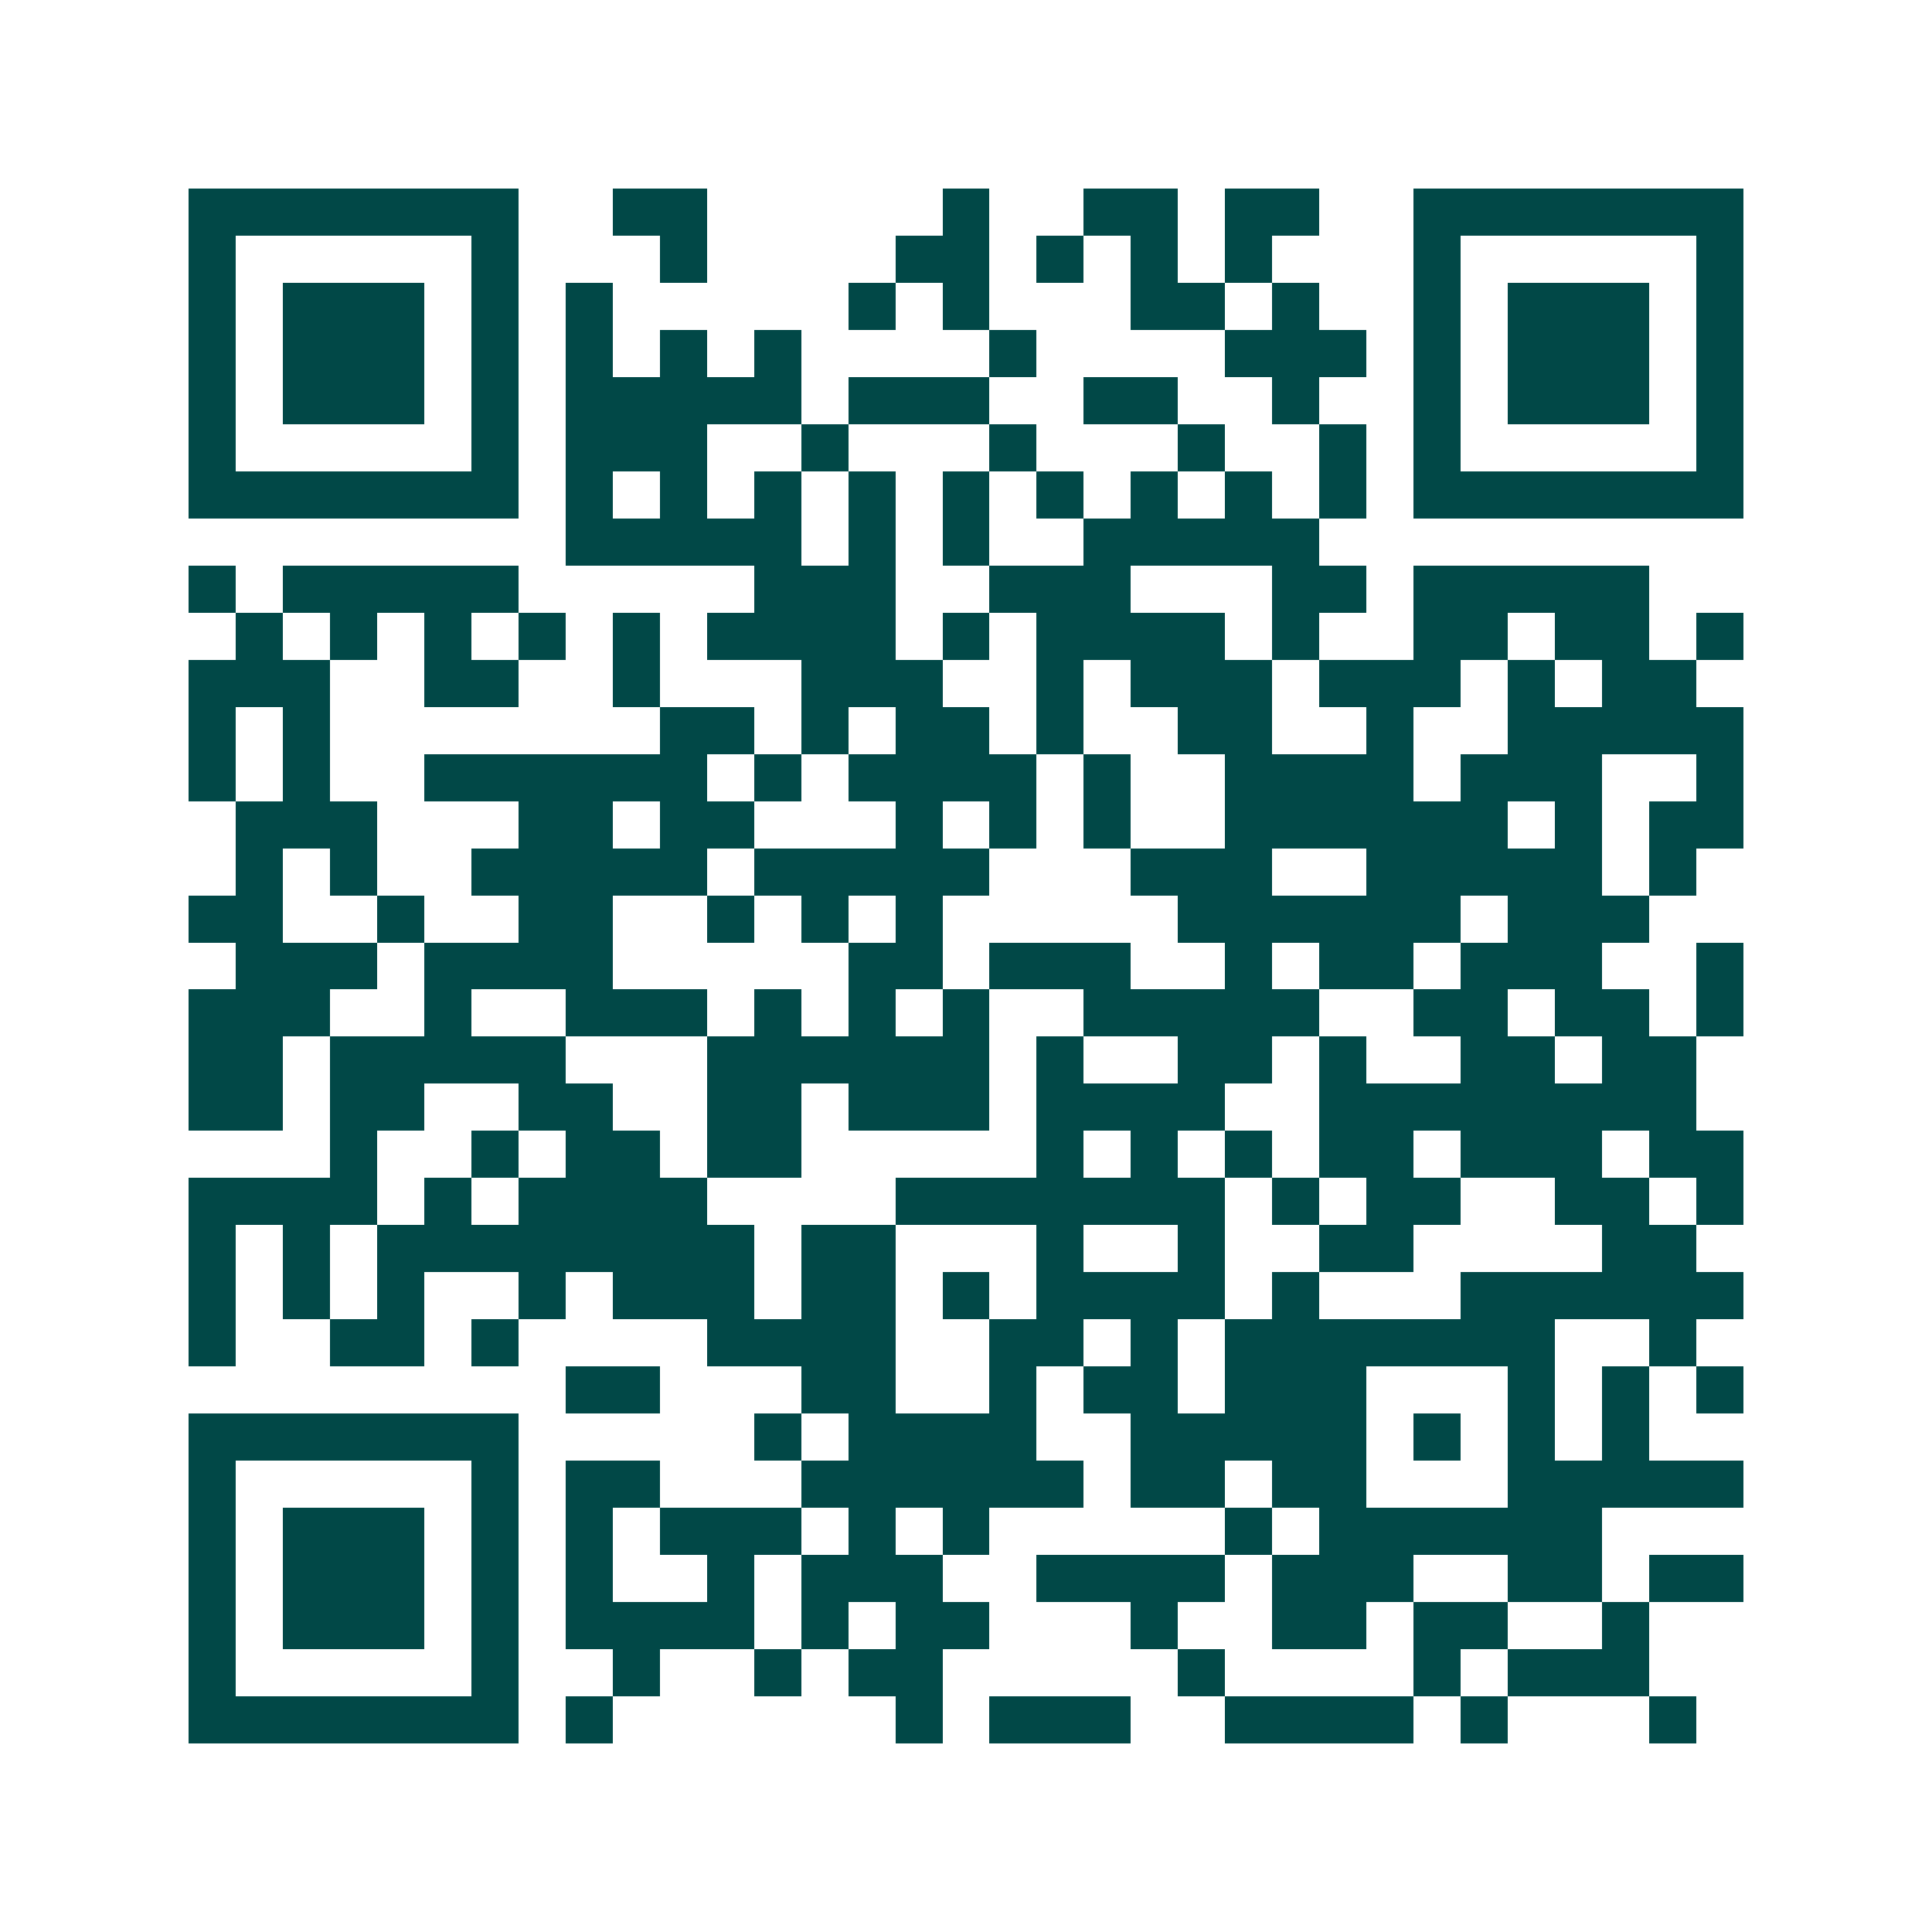 <svg xmlns="http://www.w3.org/2000/svg" width="200" height="200" viewBox="0 0 41 41" shape-rendering="crispEdges"><path fill="#ffffff" d="M0 0h41v41H0z"/><path stroke="#014847" d="M4 4.5h7m2 0h2m5 0h1m2 0h2m1 0h2m2 0h7M4 5.5h1m5 0h1m3 0h1m4 0h2m1 0h1m1 0h1m1 0h1m3 0h1m5 0h1M4 6.5h1m1 0h3m1 0h1m1 0h1m5 0h1m1 0h1m3 0h2m1 0h1m2 0h1m1 0h3m1 0h1M4 7.5h1m1 0h3m1 0h1m1 0h1m1 0h1m1 0h1m4 0h1m4 0h3m1 0h1m1 0h3m1 0h1M4 8.5h1m1 0h3m1 0h1m1 0h5m1 0h3m2 0h2m2 0h1m2 0h1m1 0h3m1 0h1M4 9.5h1m5 0h1m1 0h3m2 0h1m3 0h1m3 0h1m2 0h1m1 0h1m5 0h1M4 10.5h7m1 0h1m1 0h1m1 0h1m1 0h1m1 0h1m1 0h1m1 0h1m1 0h1m1 0h1m1 0h7M12 11.5h5m1 0h1m1 0h1m2 0h5M4 12.5h1m1 0h5m5 0h3m2 0h3m3 0h2m1 0h5M5 13.5h1m1 0h1m1 0h1m1 0h1m1 0h1m1 0h4m1 0h1m1 0h4m1 0h1m2 0h2m1 0h2m1 0h1M4 14.5h3m2 0h2m2 0h1m3 0h3m2 0h1m1 0h3m1 0h3m1 0h1m1 0h2M4 15.5h1m1 0h1m7 0h2m1 0h1m1 0h2m1 0h1m2 0h2m2 0h1m2 0h5M4 16.5h1m1 0h1m2 0h6m1 0h1m1 0h4m1 0h1m2 0h4m1 0h3m2 0h1M5 17.5h3m3 0h2m1 0h2m3 0h1m1 0h1m1 0h1m2 0h6m1 0h1m1 0h2M5 18.5h1m1 0h1m2 0h5m1 0h5m3 0h3m2 0h5m1 0h1M4 19.5h2m2 0h1m2 0h2m2 0h1m1 0h1m1 0h1m5 0h6m1 0h3M5 20.5h3m1 0h4m5 0h2m1 0h3m2 0h1m1 0h2m1 0h3m2 0h1M4 21.5h3m2 0h1m2 0h3m1 0h1m1 0h1m1 0h1m2 0h5m2 0h2m1 0h2m1 0h1M4 22.5h2m1 0h5m3 0h6m1 0h1m2 0h2m1 0h1m2 0h2m1 0h2M4 23.5h2m1 0h2m2 0h2m2 0h2m1 0h3m1 0h4m2 0h8M7 24.5h1m2 0h1m1 0h2m1 0h2m5 0h1m1 0h1m1 0h1m1 0h2m1 0h3m1 0h2M4 25.5h4m1 0h1m1 0h4m4 0h7m1 0h1m1 0h2m2 0h2m1 0h1M4 26.5h1m1 0h1m1 0h8m1 0h2m3 0h1m2 0h1m2 0h2m4 0h2M4 27.5h1m1 0h1m1 0h1m2 0h1m1 0h3m1 0h2m1 0h1m1 0h4m1 0h1m3 0h6M4 28.5h1m2 0h2m1 0h1m4 0h4m2 0h2m1 0h1m1 0h7m2 0h1M12 29.5h2m3 0h2m2 0h1m1 0h2m1 0h3m3 0h1m1 0h1m1 0h1M4 30.5h7m5 0h1m1 0h4m2 0h5m1 0h1m1 0h1m1 0h1M4 31.5h1m5 0h1m1 0h2m3 0h6m1 0h2m1 0h2m3 0h5M4 32.5h1m1 0h3m1 0h1m1 0h1m1 0h3m1 0h1m1 0h1m5 0h1m1 0h6M4 33.5h1m1 0h3m1 0h1m1 0h1m2 0h1m1 0h3m2 0h4m1 0h3m2 0h2m1 0h2M4 34.5h1m1 0h3m1 0h1m1 0h4m1 0h1m1 0h2m3 0h1m2 0h2m1 0h2m2 0h1M4 35.5h1m5 0h1m2 0h1m2 0h1m1 0h2m5 0h1m4 0h1m1 0h3M4 36.5h7m1 0h1m6 0h1m1 0h3m2 0h4m1 0h1m3 0h1"/></svg>
